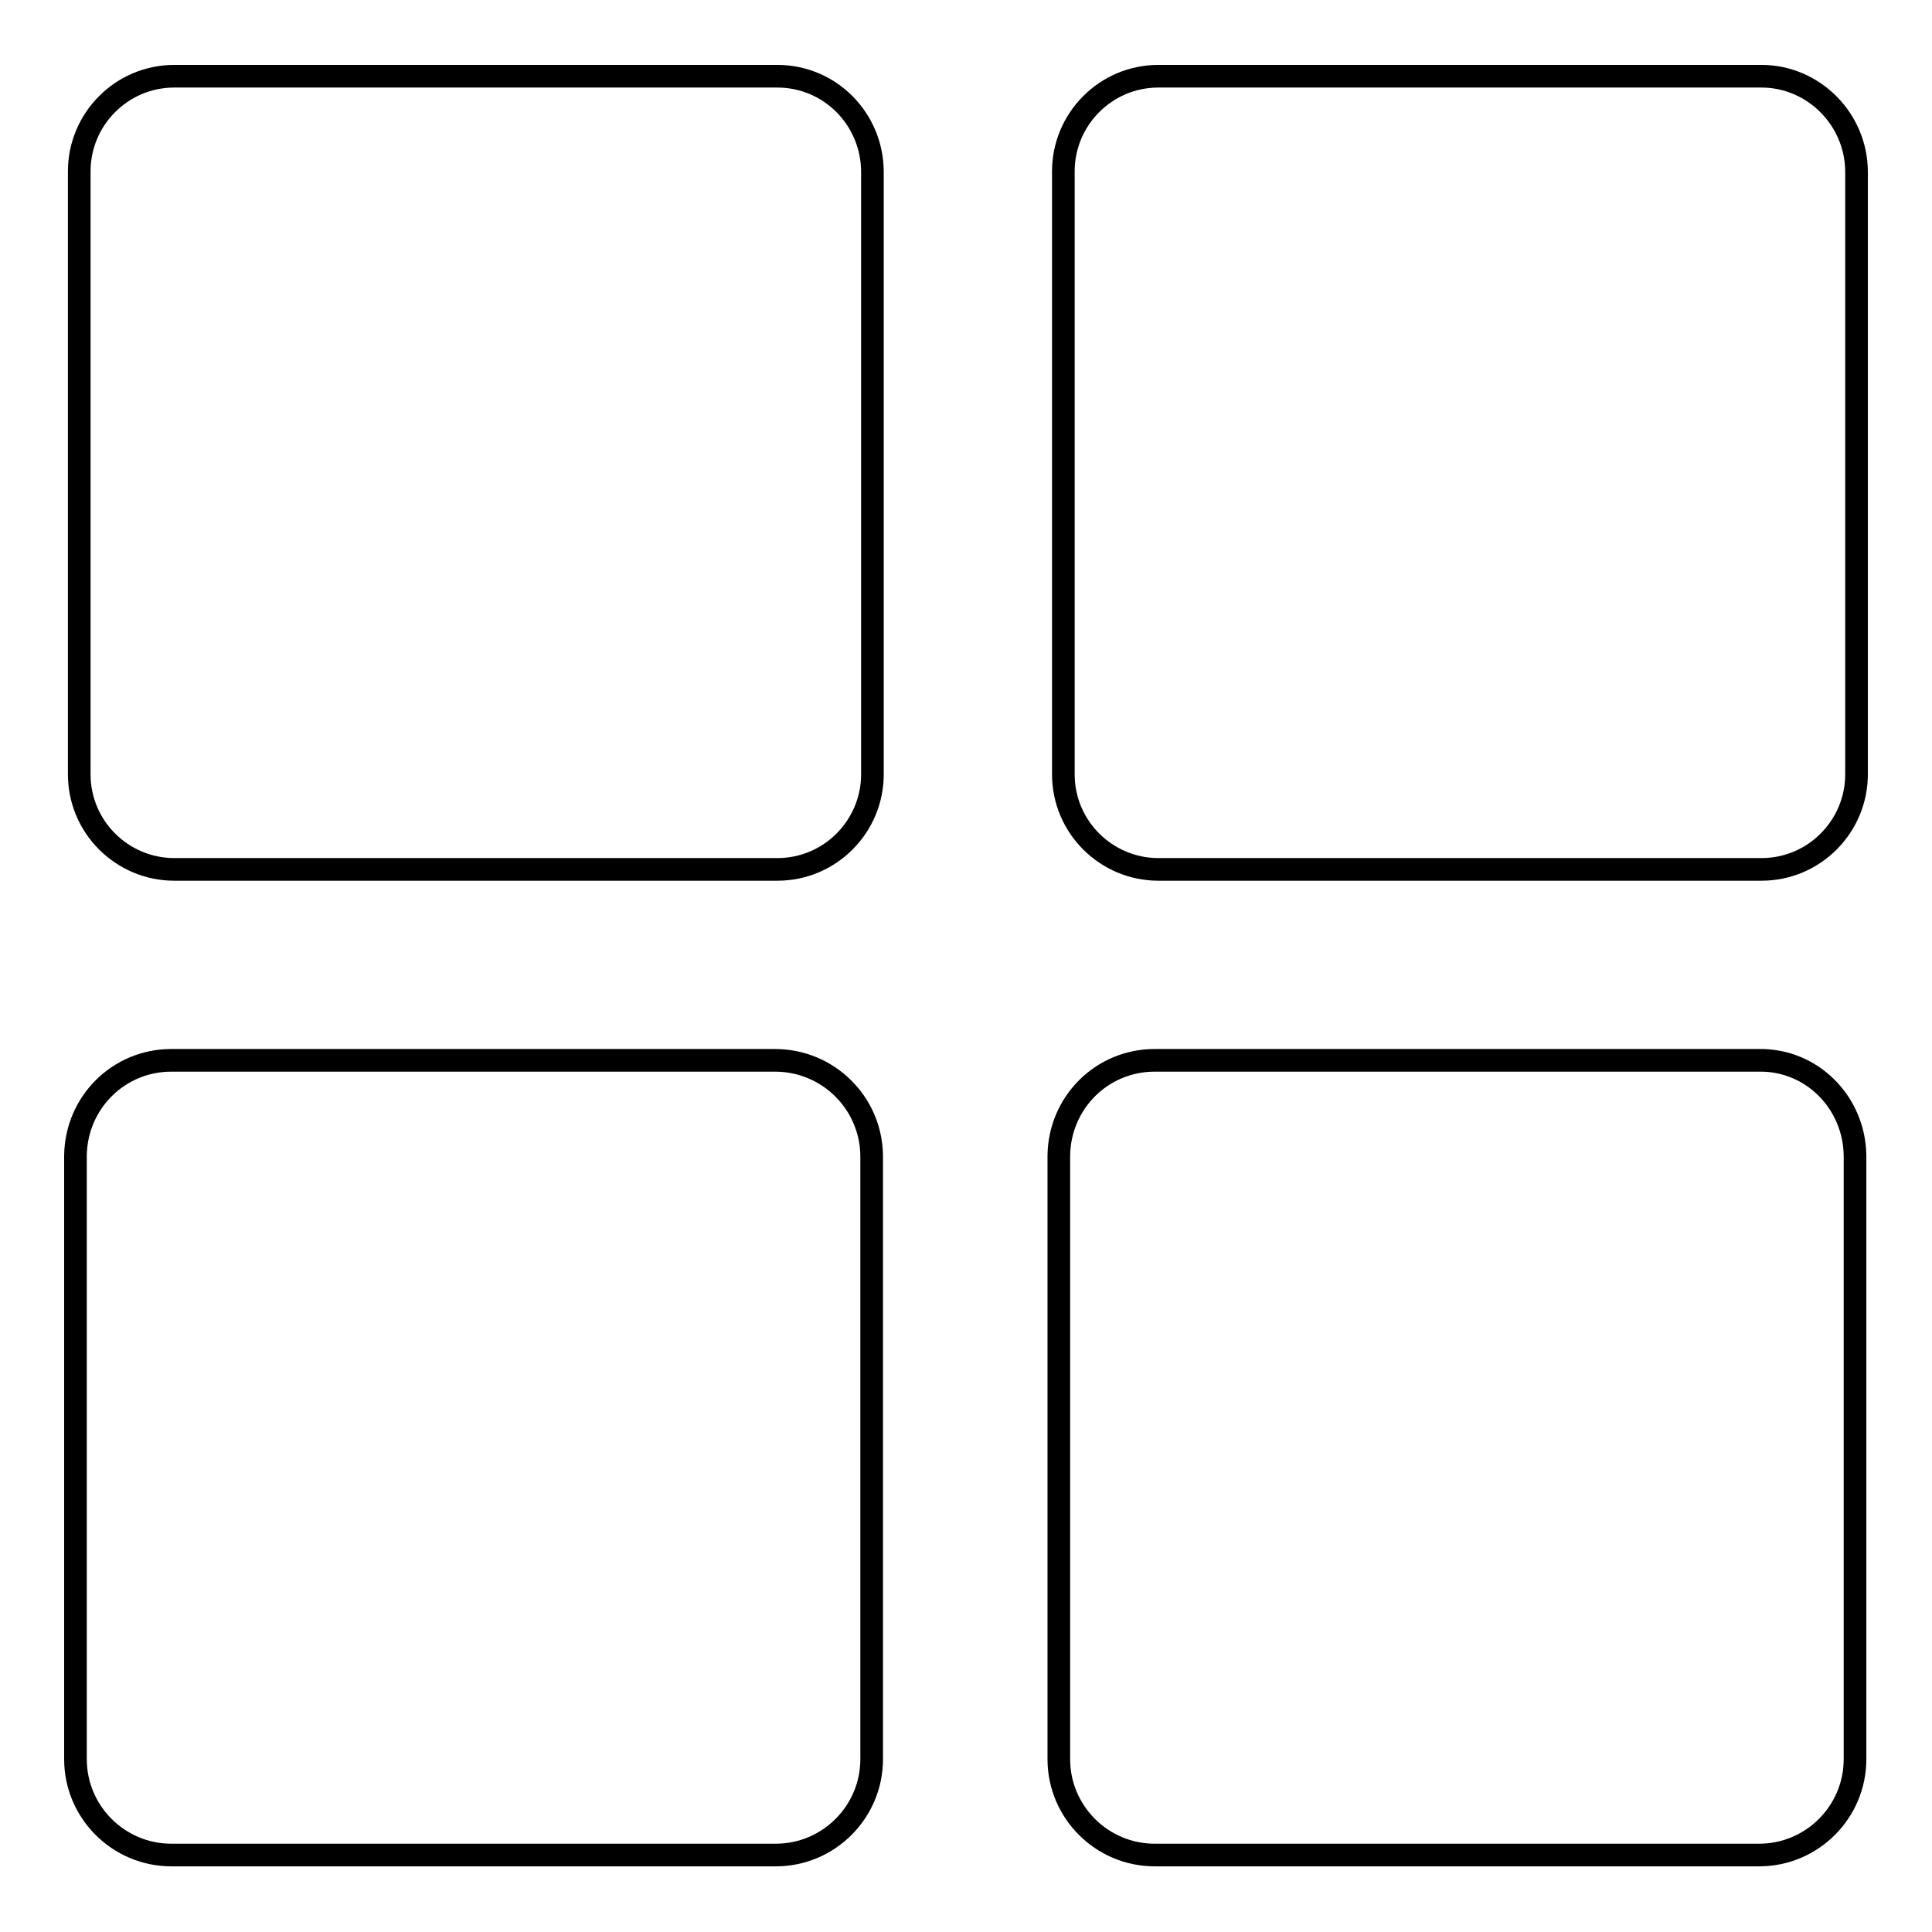 <?xml version="1.0" encoding="utf-8"?>
<!-- Svg Vector Icons : http://www.onlinewebfonts.com/icon -->
<!DOCTYPE svg PUBLIC "-//W3C//DTD SVG 1.1//EN" "http://www.w3.org/Graphics/SVG/1.1/DTD/svg11.dtd">
<svg version="1.1" xmlns="http://www.w3.org/2000/svg" xmlns:xlink="http://www.w3.org/1999/xlink" x="0px" y="0px" viewBox="0 0 256 256" enable-background="new 0 0 256 256" xml:space="preserve">
<g> <path stroke-width="3" fill-opacity="0" stroke="#000000"  d="M103,10.1H23.1c-7,0-12.6,5.7-12.6,12.6v79.9c0,7,5.7,12.6,12.6,12.6H103c7,0,12.6-5.7,12.6-12.6 c0,0,0,0,0,0V22.8C115.6,15.8,110,10.1,103,10.1z M102.7,140.5H22.7c-7,0-12.6,5.6-12.7,12.6c0,0,0,0,0,0v80 c0,7,5.7,12.7,12.7,12.7h80.1c7,0,12.7-5.7,12.7-12.7l0,0v-80C115.4,146.1,109.7,140.5,102.7,140.5 C102.7,140.5,102.7,140.5,102.7,140.5z M233.4,10.1h-79.9c-7,0-12.6,5.7-12.6,12.6v79.9c0,7,5.7,12.6,12.6,12.6h79.9 c7,0,12.6-5.7,12.6-12.6c0,0,0,0,0,0V22.8C246,15.8,240.3,10.1,233.4,10.1z M233.1,140.5H153c-7,0-12.6,5.6-12.7,12.6c0,0,0,0,0,0 v80c0,7,5.7,12.7,12.7,12.7h80.1c7,0,12.7-5.7,12.7-12.7v-80C245.7,146.1,240.1,140.4,233.1,140.5L233.1,140.5z"/></g>
</svg>